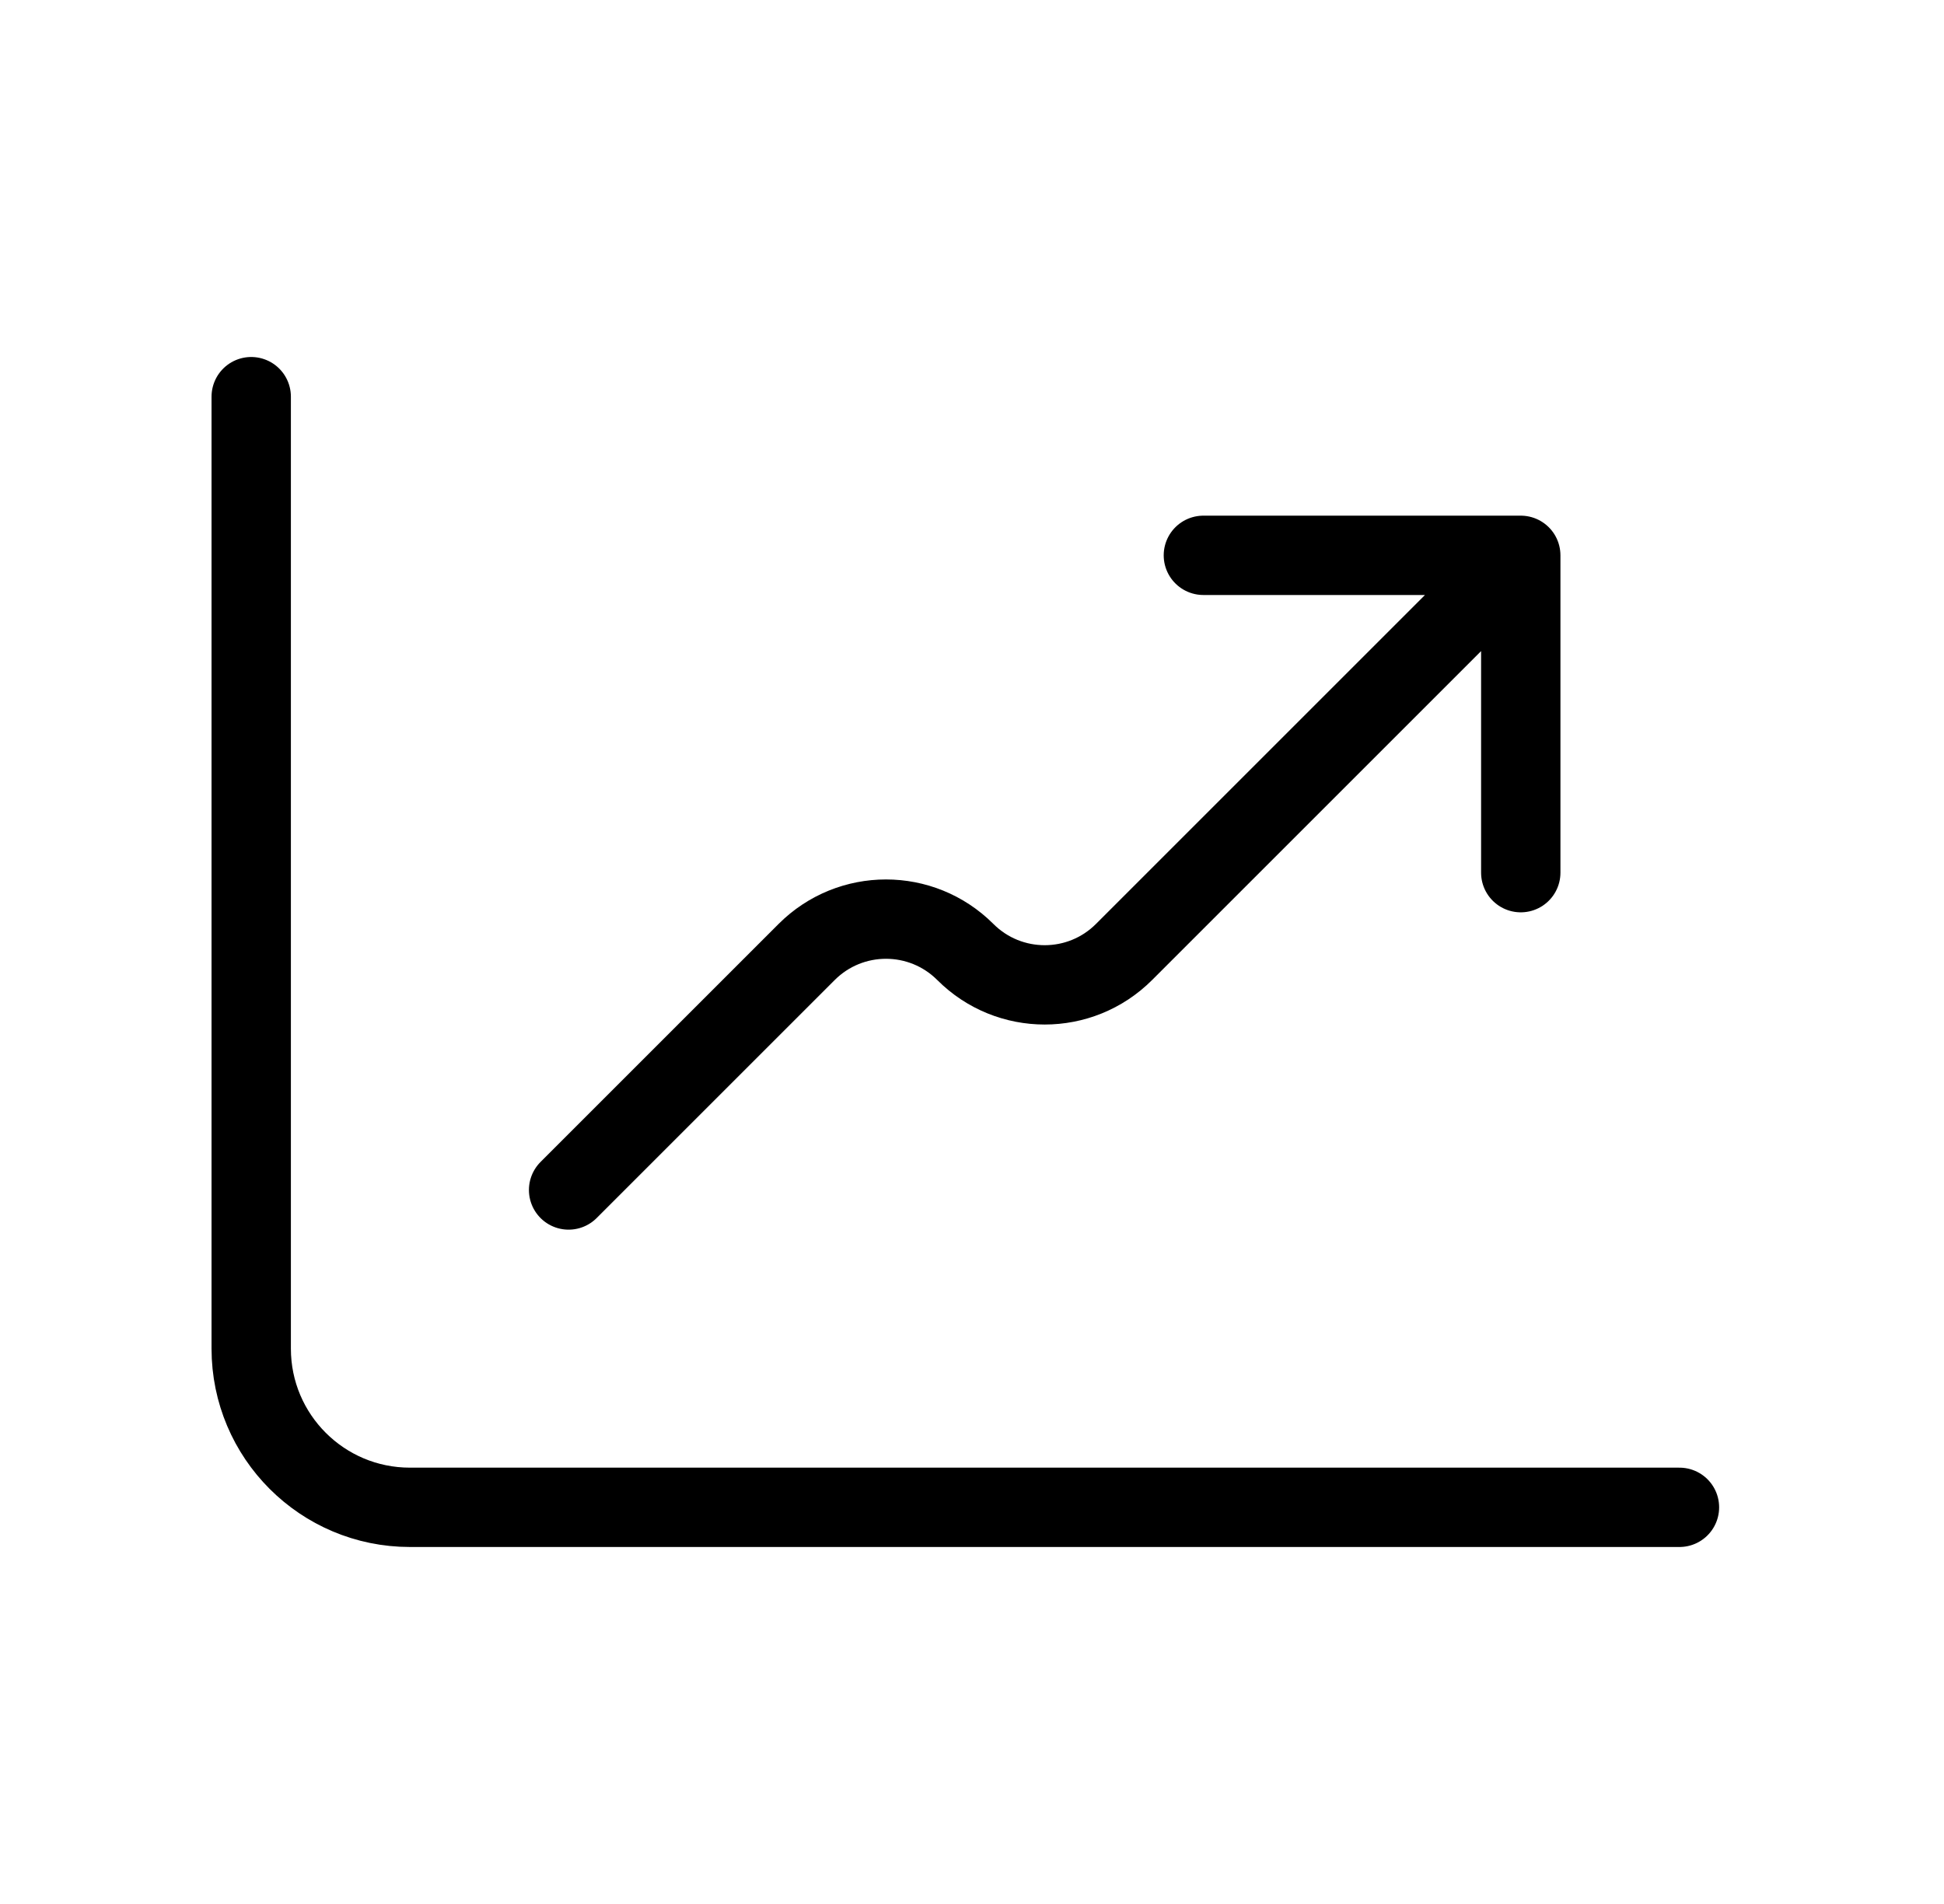<svg width="49" height="48" viewBox="0 0 49 48" fill="none" xmlns="http://www.w3.org/2000/svg">
<g id="trending-4, chart">
<path id="vector" d="M6.332 10V34C6.332 36.209 8.123 38 10.332 38H42.332M14.332 30L20.332 24C21.437 22.895 23.227 22.895 24.332 24C25.437 25.105 27.227 25.105 28.332 24L37.266 15.066M30.332 14H38.332V22" stroke="black" stroke-width="2" stroke-linecap="round" stroke-linejoin="round"/>
</g>
</svg>
